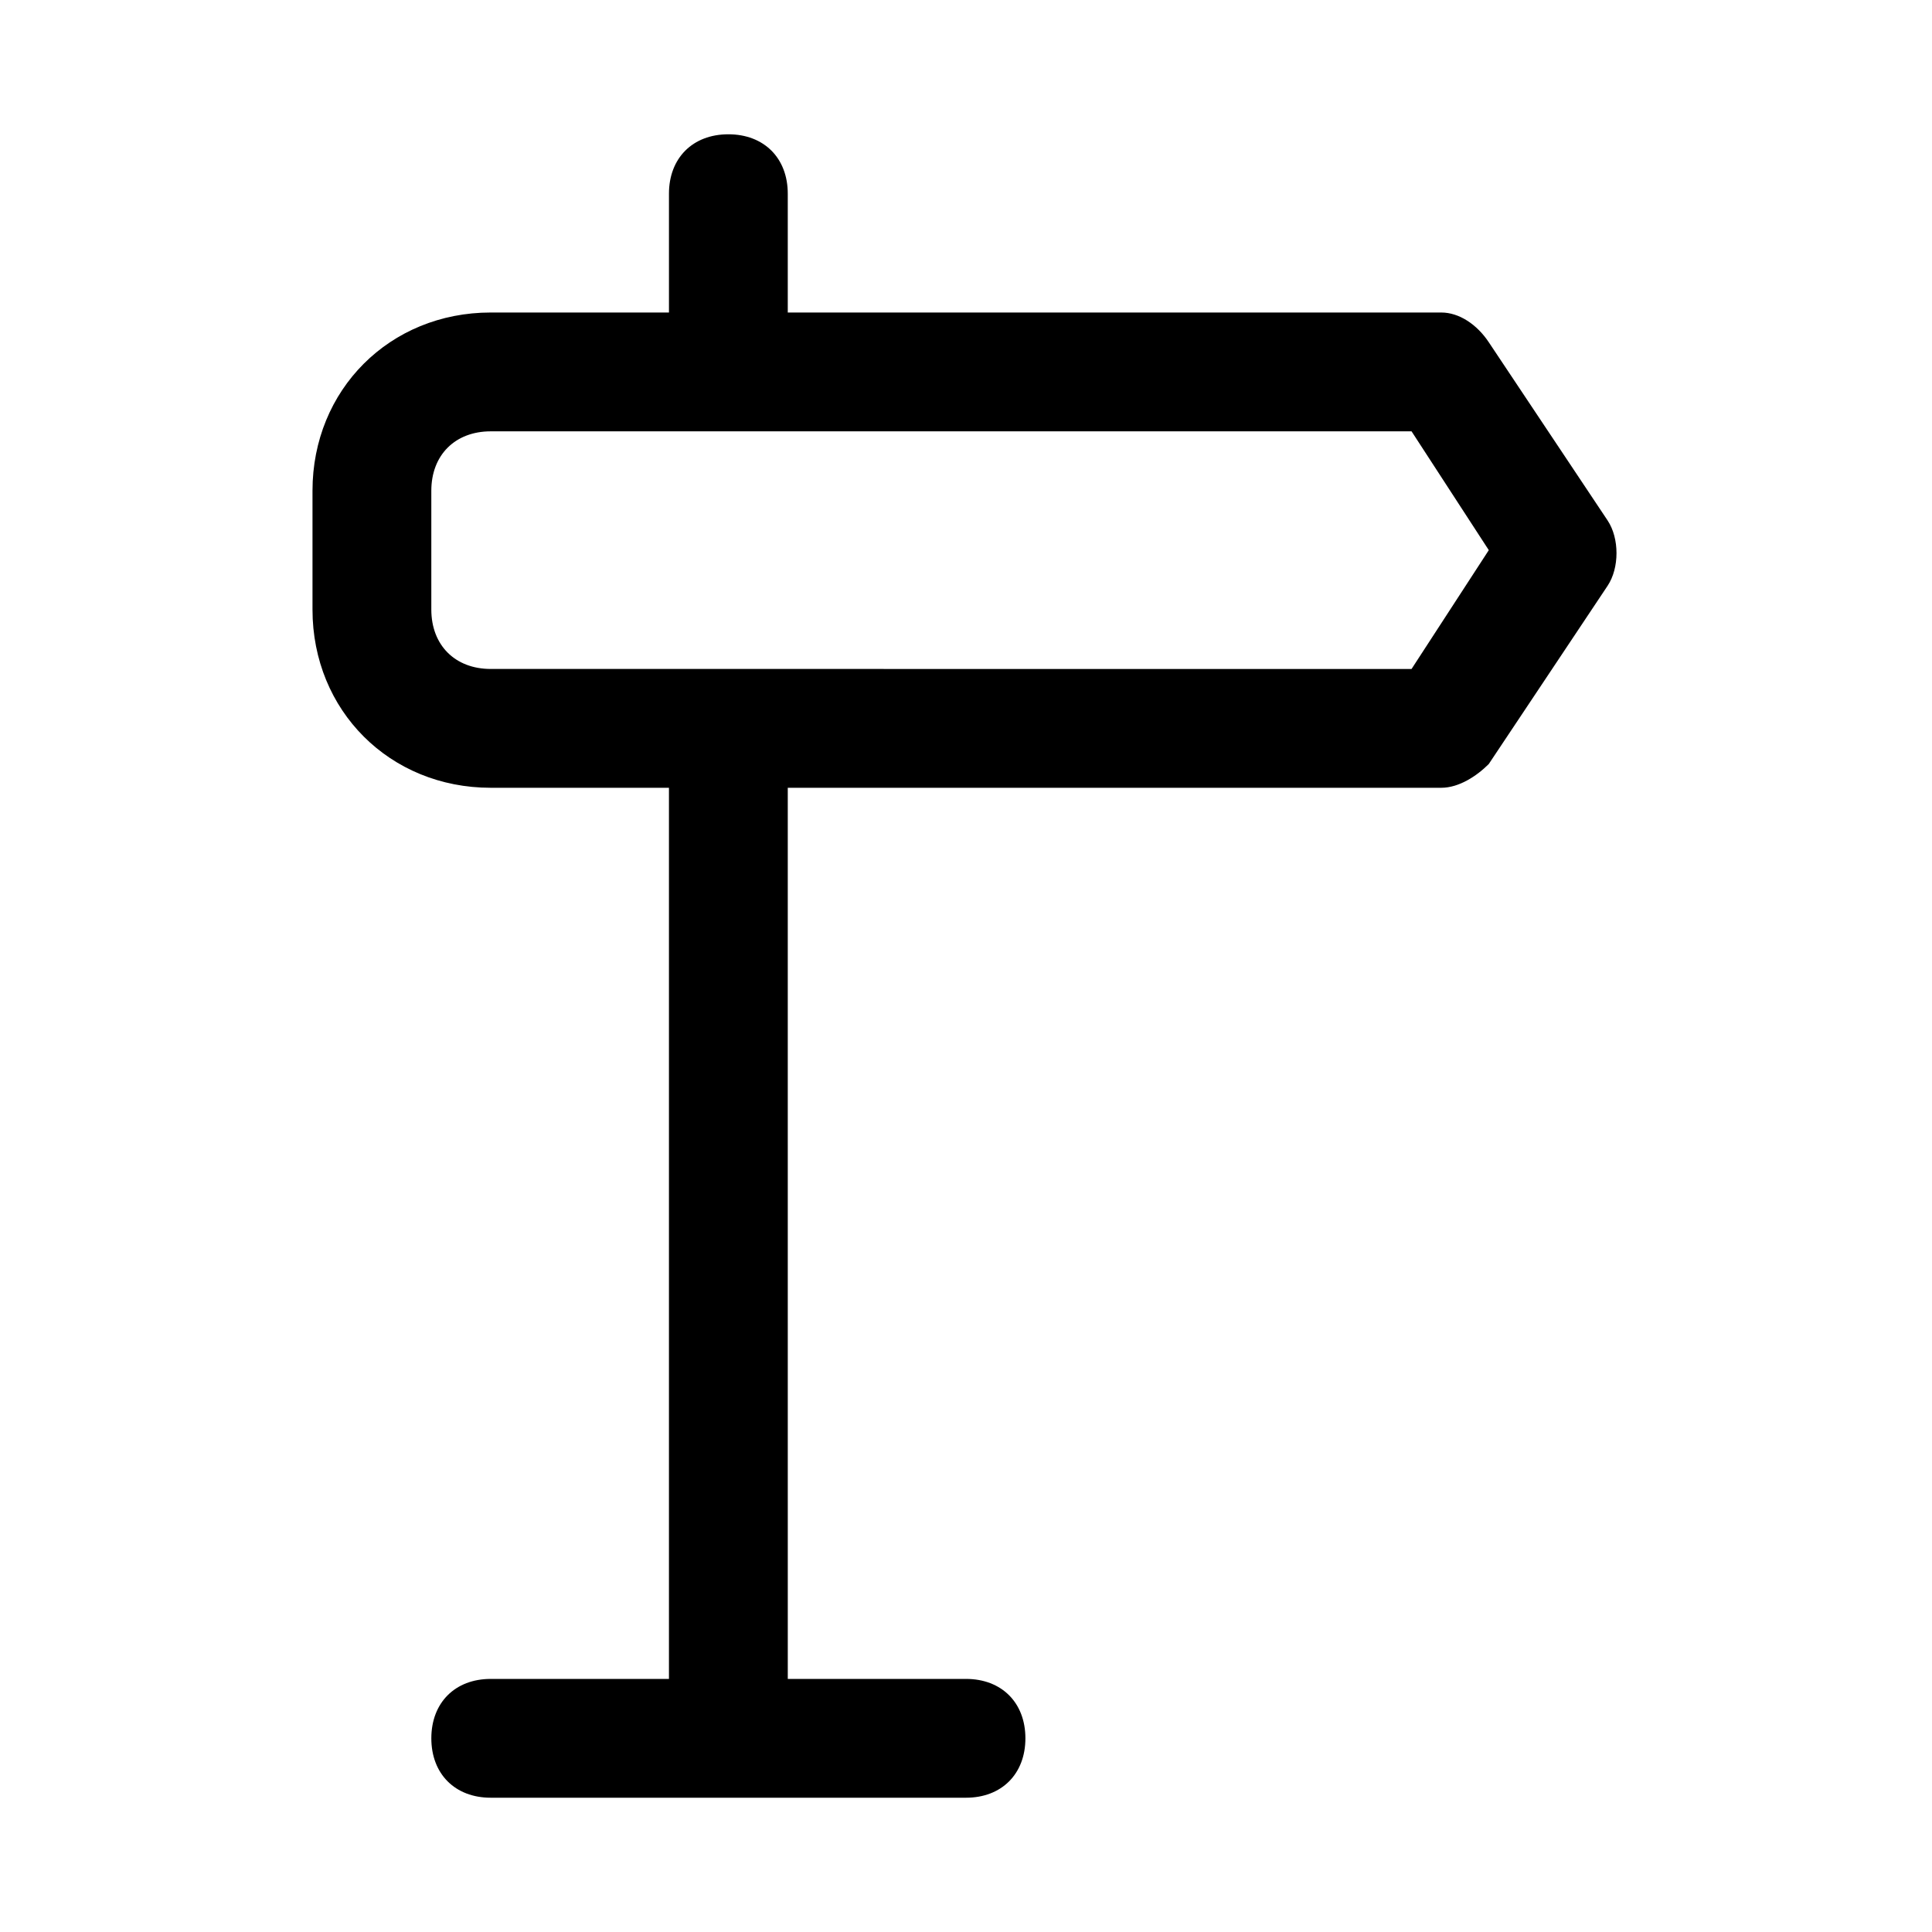 <?xml version="1.0" encoding="UTF-8"?>
<!-- Uploaded to: ICON Repo, www.iconrepo.com, Generator: ICON Repo Mixer Tools -->
<svg fill="#000000" width="800px" height="800px" version="1.1" viewBox="144 144 512 512" xmlns="http://www.w3.org/2000/svg">
 <path d="m274.05 352.77h47.23v236.16h-47.23c-9.445 0-15.742 6.297-15.742 15.742 0 9.445 6.297 15.742 15.742 15.742h125.95c9.445 0 15.742-6.297 15.742-15.742 0-9.445-6.297-15.742-15.742-15.742h-47.23l-0.004-236.16h173.18c4.723 0 9.445-3.148 12.594-6.297l31.488-47.23c3.148-4.723 3.148-12.594 0-17.32l-31.488-47.23c-3.144-4.727-7.867-7.875-12.594-7.875h-173.18v-31.488c0-9.445-6.297-15.742-15.742-15.742-9.445 0-15.742 6.297-15.742 15.742v31.488h-47.234c-26.766 0-47.234 20.469-47.234 47.234v31.488c0 26.766 20.469 47.23 47.234 47.23zm-15.746-78.719c0-9.445 6.297-15.742 15.742-15.742h244.03l20.469 31.488-20.469 31.488-244.03-0.004c-9.445 0-15.742-6.297-15.742-15.742z"/>
</svg>